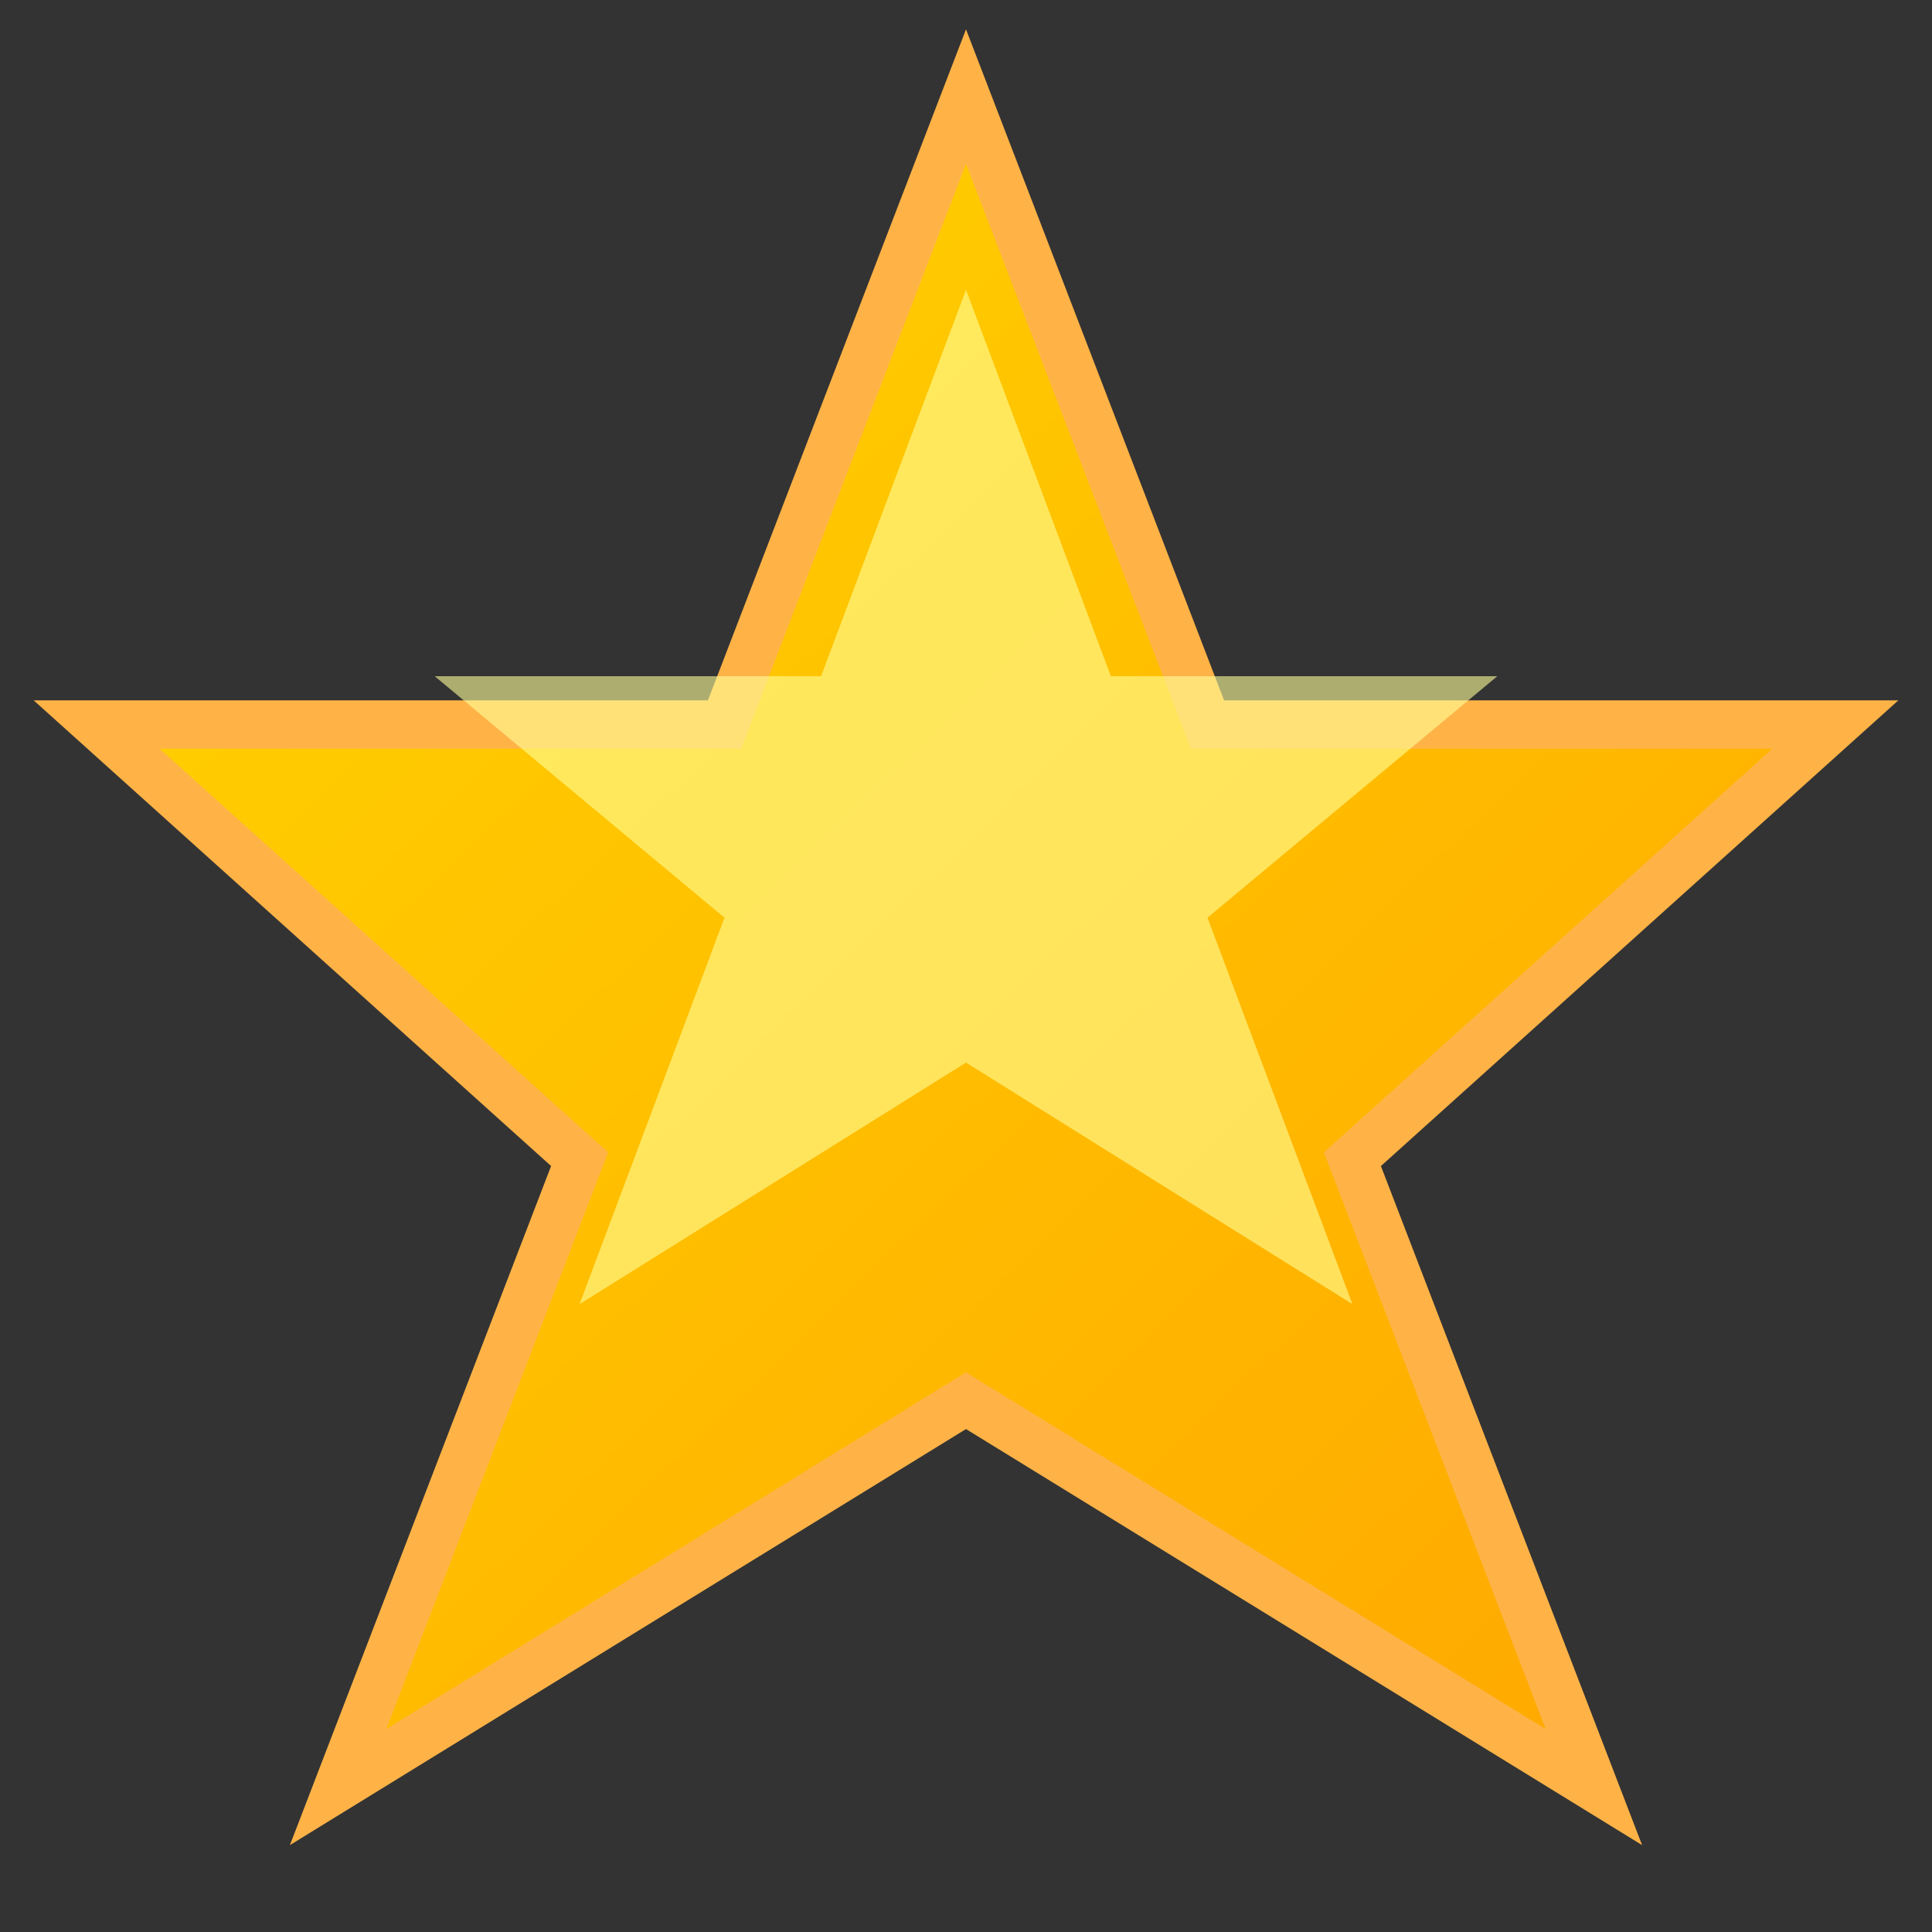 <svg width="20" height="20" viewBox="0 0 20 20" fill="none" xmlns="http://www.w3.org/2000/svg">
  <rect x="0" y="0" width="20" height="20" fill="#333333" stroke="none"/>
  <defs>
    <linearGradient id="starGradient" x1="0%" y1="0%" x2="100%" y2="100%">
      <stop offset="0%" style="stop-color:#FFD700;stop-opacity:1" />
      <stop offset="100%" style="stop-color:#FFA500;stop-opacity:1" />
    </linearGradient>
  </defs>
  
  <!-- Star shape -->
  <path d="M10 1 L12.5 7.5 L19 7.5 L14 12 L16.5 18.5 L10 14.5 L3.5 18.5 L6 12 L1 7.5 L7.5 7.5 Z" 
        fill="url(#starGradient)" 
        stroke="#FFB347" 
        stroke-width="0.5"/>
  
  <!-- Inner highlight -->
  <path d="M10 3 L11.5 7 L15.5 7 L12.5 9.5 L14 13.5 L10 11 L6 13.5 L7.5 9.5 L4.5 7 L8.5 7 Z" 
        fill="#FFFF99" 
        opacity="0.6"/>
</svg>
